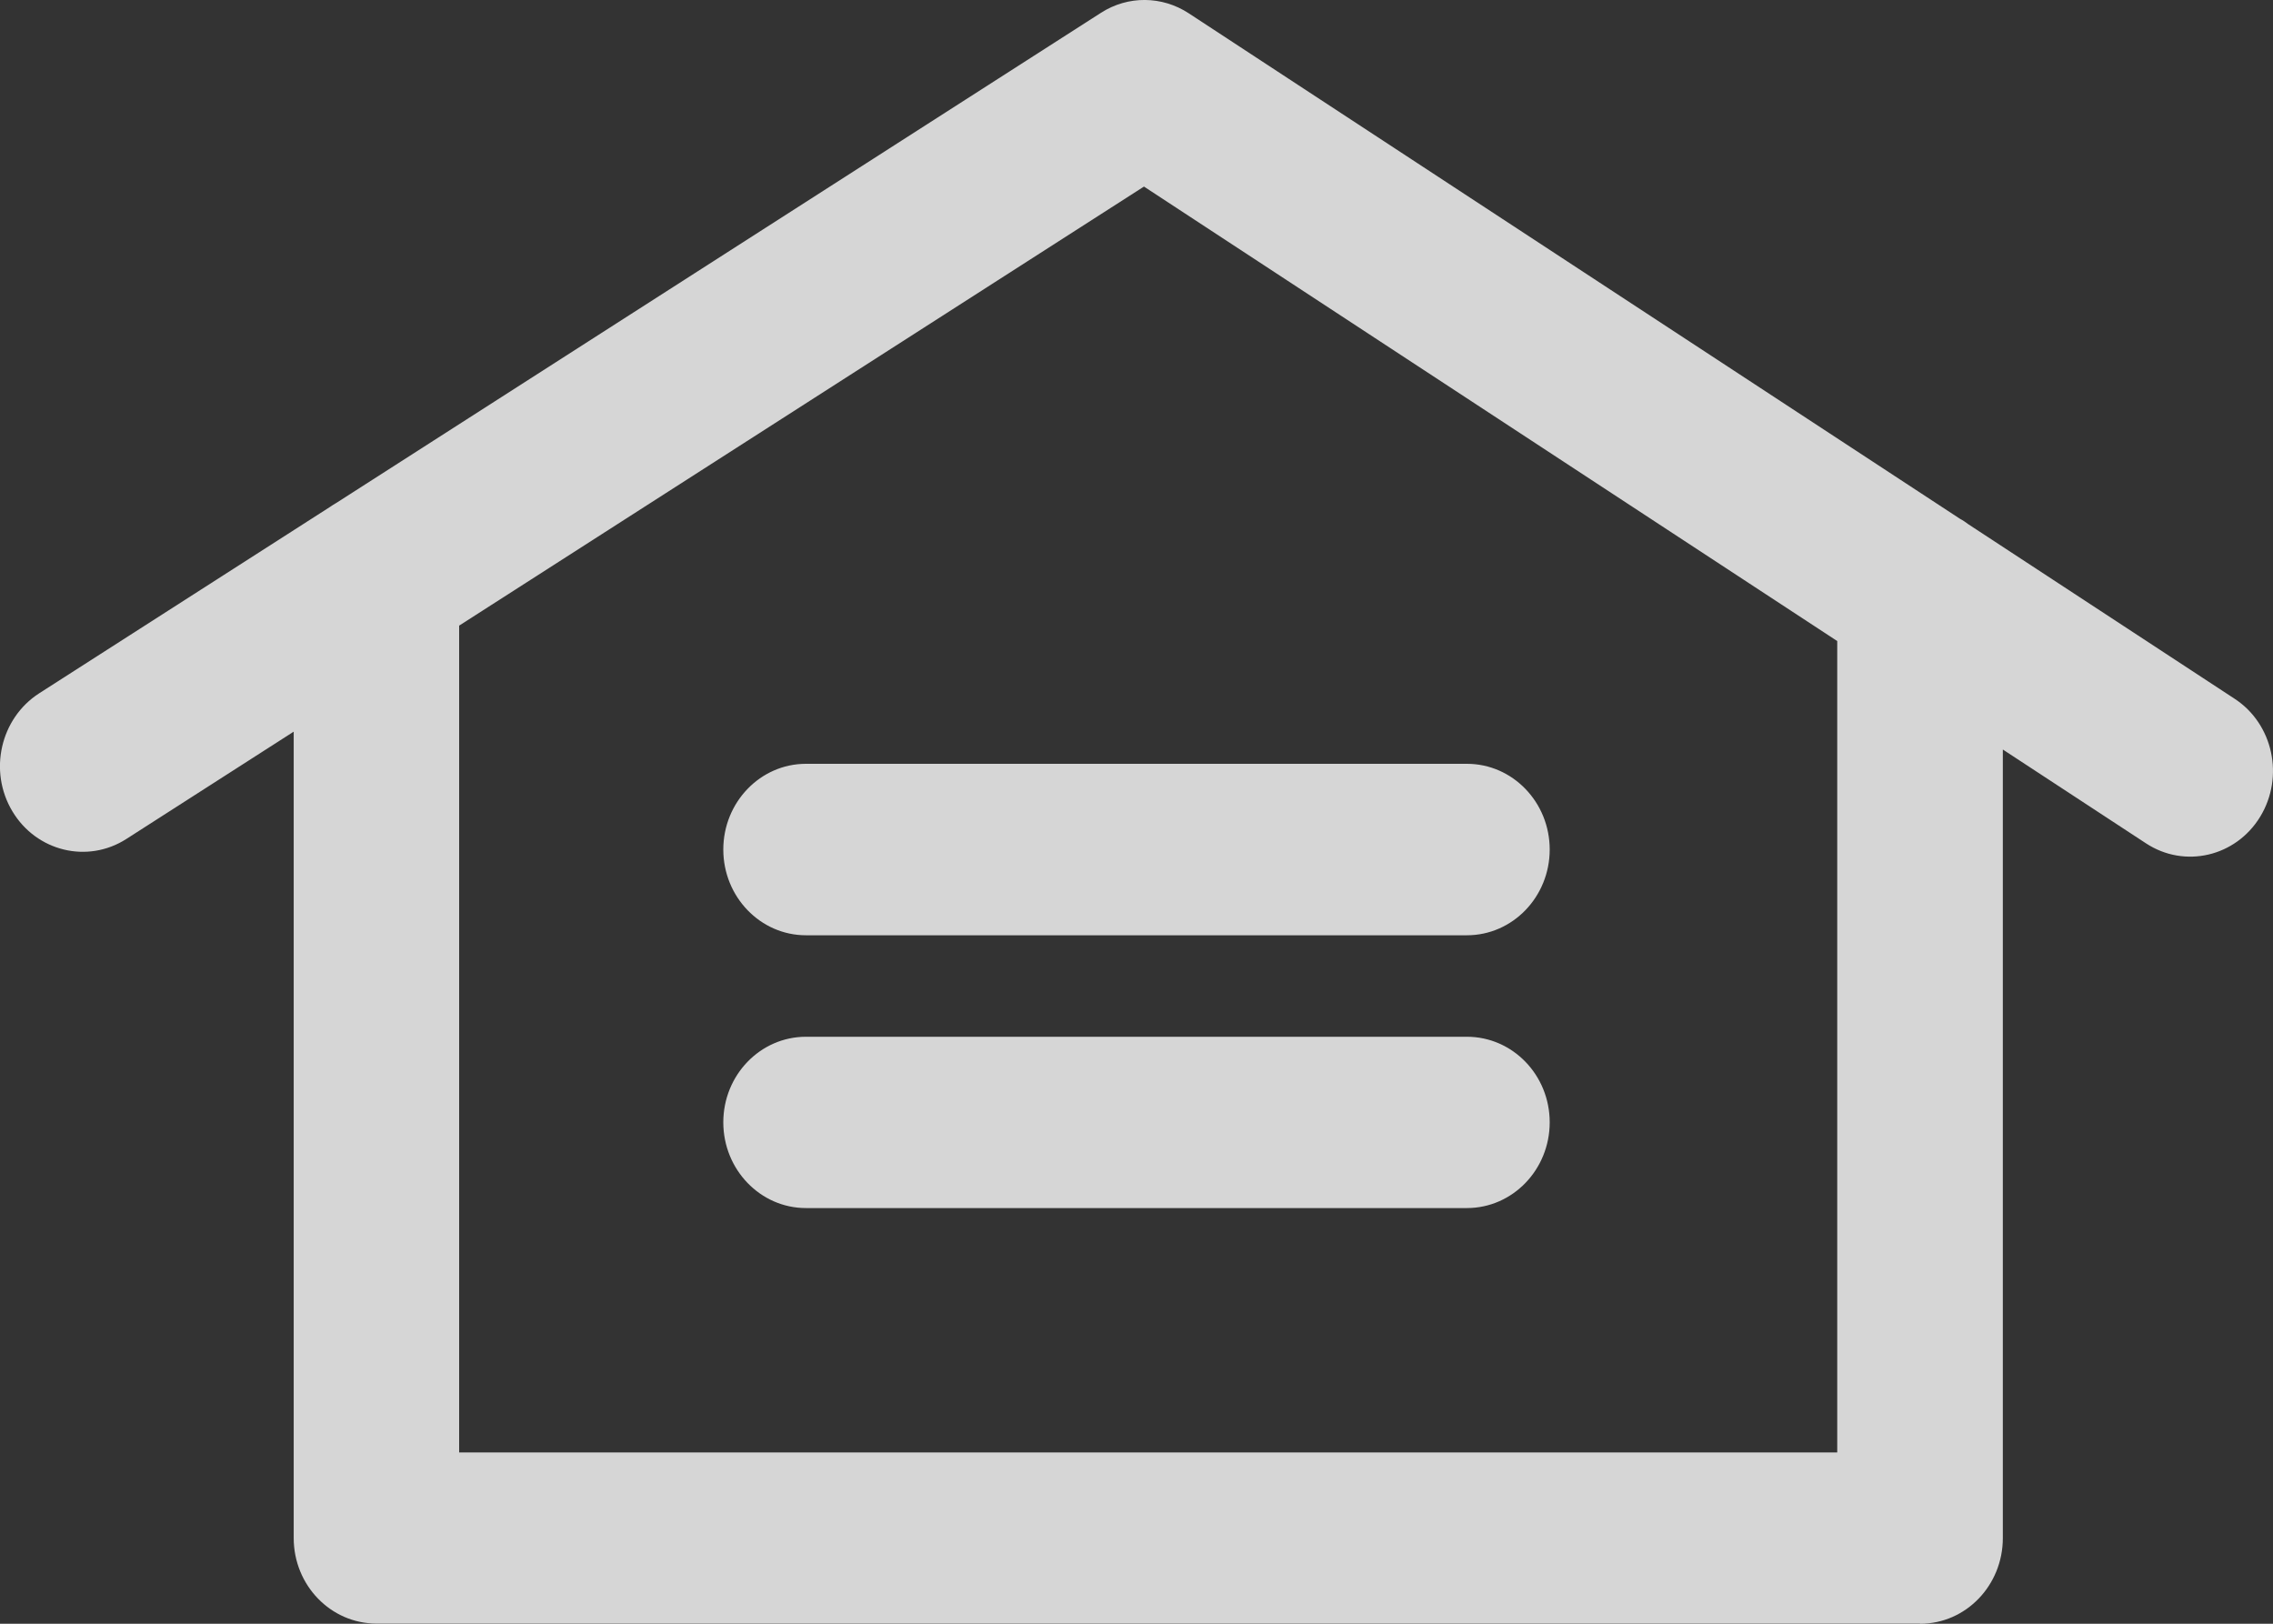 <?xml version="1.0" encoding="UTF-8"?>
<svg xmlns="http://www.w3.org/2000/svg" width="14" height="10" viewBox="0 0 14 10" fill="none">
  <rect x="0" y="0" width="14" height="10" fill="#333333" stroke="none"/>
  <path opacity="0.8" d="M11.826 9.999H2.319C2.037 9.999 1.809 9.763 1.809 9.472V4.506L0.778 5.167C0.539 5.32 0.224 5.244 0.076 4.996C-0.072 4.749 0.002 4.424 0.241 4.27L2.031 3.123C2.044 3.114 2.058 3.105 2.072 3.097L6.781 0.079C6.947 -0.028 7.157 -0.026 7.322 0.082L12.072 3.195C12.091 3.205 12.108 3.217 12.124 3.229L13.763 4.303C14.001 4.458 14.071 4.784 13.921 5.03C13.771 5.276 13.456 5.35 13.218 5.194L12.336 4.616V9.472C12.336 9.764 12.108 10 11.827 10L11.826 9.999ZM2.828 8.945H11.316V3.948L7.046 1.149L2.828 3.853V8.944V8.945ZM9.035 7.44H4.964C4.683 7.44 4.455 7.203 4.455 6.912C4.455 6.621 4.683 6.385 4.964 6.385H9.035C9.317 6.385 9.545 6.621 9.545 6.912C9.545 7.203 9.317 7.44 9.035 7.44ZM9.035 5.76H4.964C4.683 5.76 4.455 5.523 4.455 5.232C4.455 4.941 4.683 4.704 4.964 4.704H9.035C9.317 4.704 9.545 4.941 9.545 5.232C9.545 5.523 9.317 5.76 9.035 5.76Z" fill="white"></path>
</svg>
